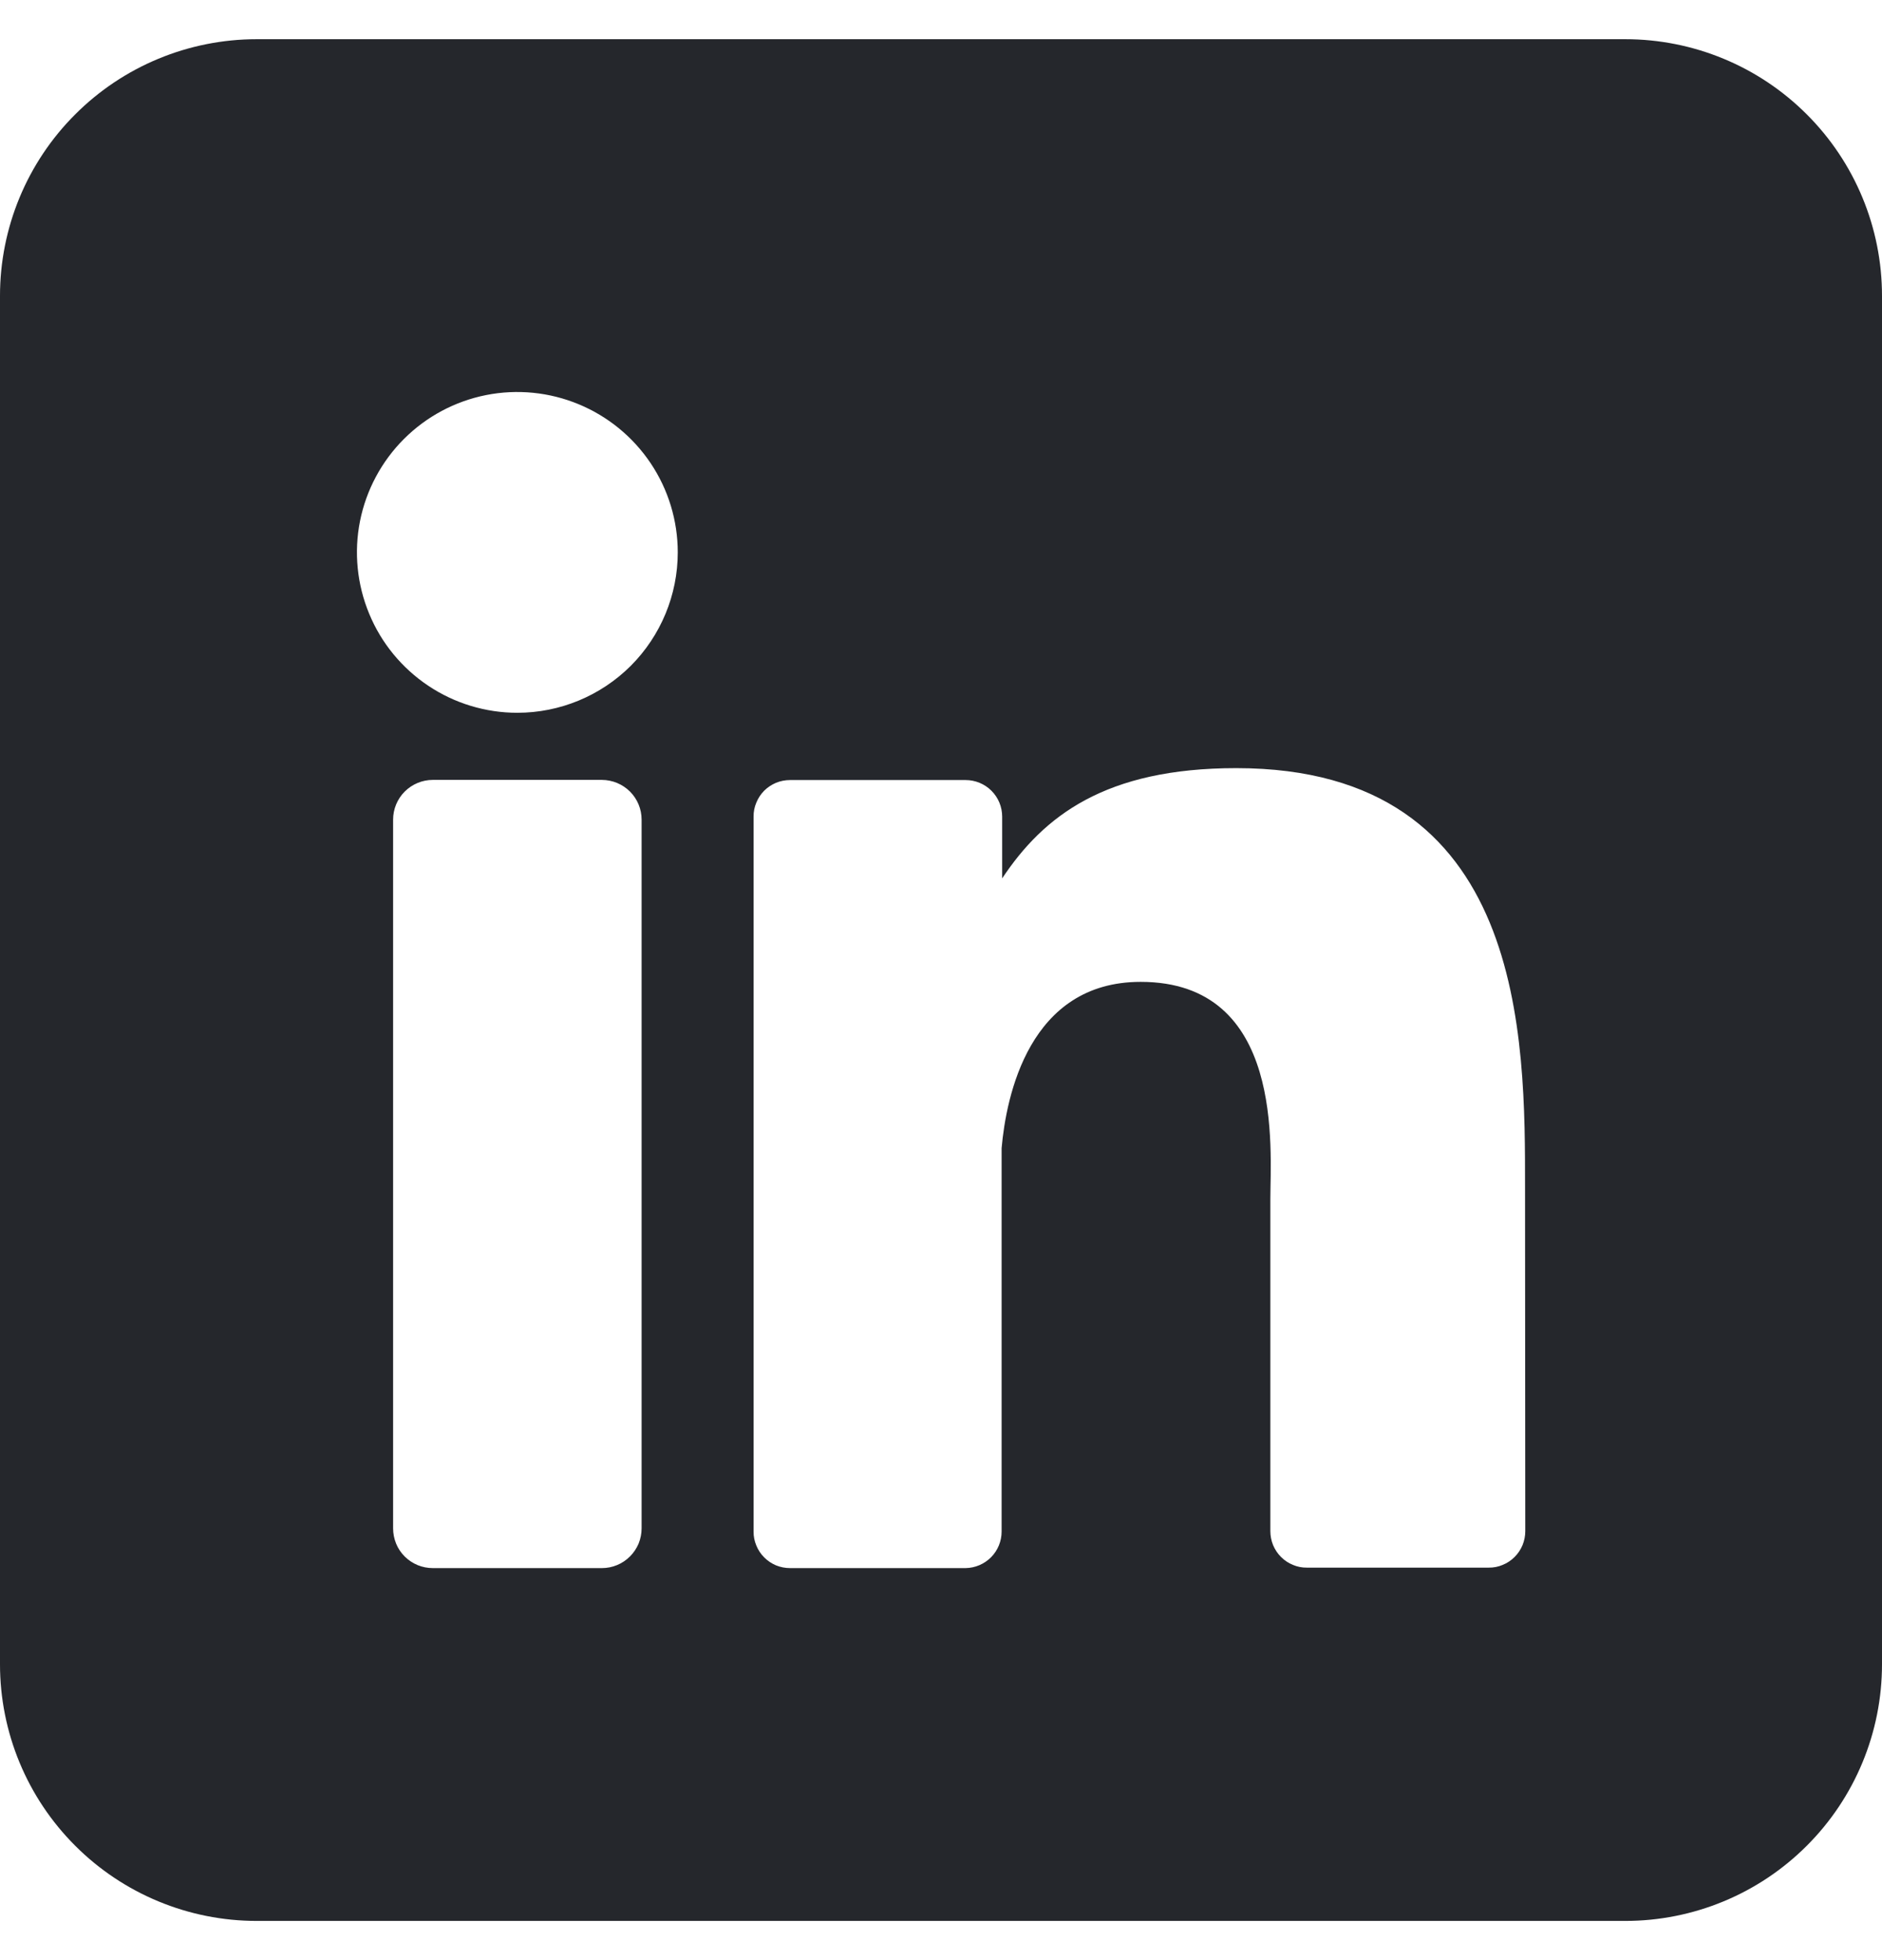 <svg width="24" height="25" viewBox="0 0 24 25" fill="none" xmlns="http://www.w3.org/2000/svg">
<g clip-path="url(#clip0_107_407)">
<path d="M20.727 0.5H3.273C2.405 0.5 1.572 0.845 0.959 1.459C0.345 2.072 0 2.905 0 3.773L0 21.227C0 22.095 0.345 22.928 0.959 23.541C1.572 24.155 2.405 24.5 3.273 24.5H20.727C21.595 24.5 22.428 24.155 23.041 23.541C23.655 22.928 24 22.095 24 21.227V3.773C24 2.905 23.655 2.072 23.041 1.459C22.428 0.845 21.595 0.5 20.727 0.5ZM8.182 19.493C8.182 19.559 8.169 19.625 8.144 19.687C8.118 19.748 8.081 19.804 8.034 19.851C7.987 19.898 7.931 19.936 7.87 19.961C7.808 19.987 7.742 20 7.676 20H5.52C5.453 20 5.387 19.987 5.326 19.962C5.264 19.936 5.208 19.899 5.161 19.852C5.114 19.805 5.076 19.749 5.051 19.687C5.026 19.625 5.013 19.559 5.013 19.493V10.454C5.013 10.32 5.066 10.191 5.161 10.096C5.256 10.001 5.385 9.947 5.52 9.947H7.676C7.81 9.948 7.939 10.001 8.034 10.096C8.129 10.191 8.182 10.32 8.182 10.454V19.493ZM6.597 9.091C6.193 9.091 5.797 8.971 5.461 8.746C5.125 8.521 4.862 8.202 4.708 7.828C4.553 7.454 4.512 7.043 4.591 6.646C4.67 6.25 4.865 5.885 5.151 5.599C5.437 5.313 5.801 5.118 6.198 5.039C6.595 4.96 7.006 5.001 7.38 5.156C7.754 5.311 8.073 5.573 8.298 5.909C8.523 6.245 8.643 6.641 8.643 7.045C8.643 7.588 8.427 8.108 8.044 8.492C7.66 8.875 7.14 9.091 6.597 9.091ZM19.451 19.528C19.451 19.59 19.439 19.65 19.416 19.707C19.392 19.764 19.358 19.815 19.315 19.858C19.271 19.902 19.22 19.936 19.163 19.959C19.107 19.983 19.046 19.995 18.985 19.994H16.666C16.605 19.995 16.544 19.983 16.488 19.959C16.431 19.936 16.38 19.902 16.336 19.858C16.293 19.815 16.259 19.764 16.235 19.707C16.212 19.65 16.2 19.59 16.2 19.528V15.294C16.2 14.661 16.386 12.523 14.546 12.523C13.121 12.523 12.831 13.986 12.773 14.644V19.534C12.773 19.656 12.725 19.774 12.639 19.861C12.553 19.948 12.436 19.998 12.314 20H10.075C10.013 20 9.953 19.988 9.896 19.965C9.84 19.941 9.788 19.907 9.745 19.863C9.702 19.82 9.668 19.769 9.645 19.712C9.621 19.655 9.609 19.595 9.61 19.534V10.415C9.609 10.354 9.621 10.293 9.645 10.237C9.668 10.18 9.702 10.129 9.745 10.085C9.788 10.042 9.84 10.008 9.896 9.984C9.953 9.961 10.013 9.949 10.075 9.949H12.314C12.437 9.949 12.556 9.998 12.643 10.085C12.731 10.173 12.78 10.291 12.78 10.415V11.203C13.309 10.408 14.093 9.797 15.766 9.797C19.473 9.797 19.448 13.258 19.448 15.159L19.451 19.528Z" fill="#25272C"/>
</g>
<defs>
<clipPath id="clip0_107_407">
<rect width="24" height="24" fill="white" transform="translate(0 0.5)"/>
</clipPath>
</defs>
</svg>
